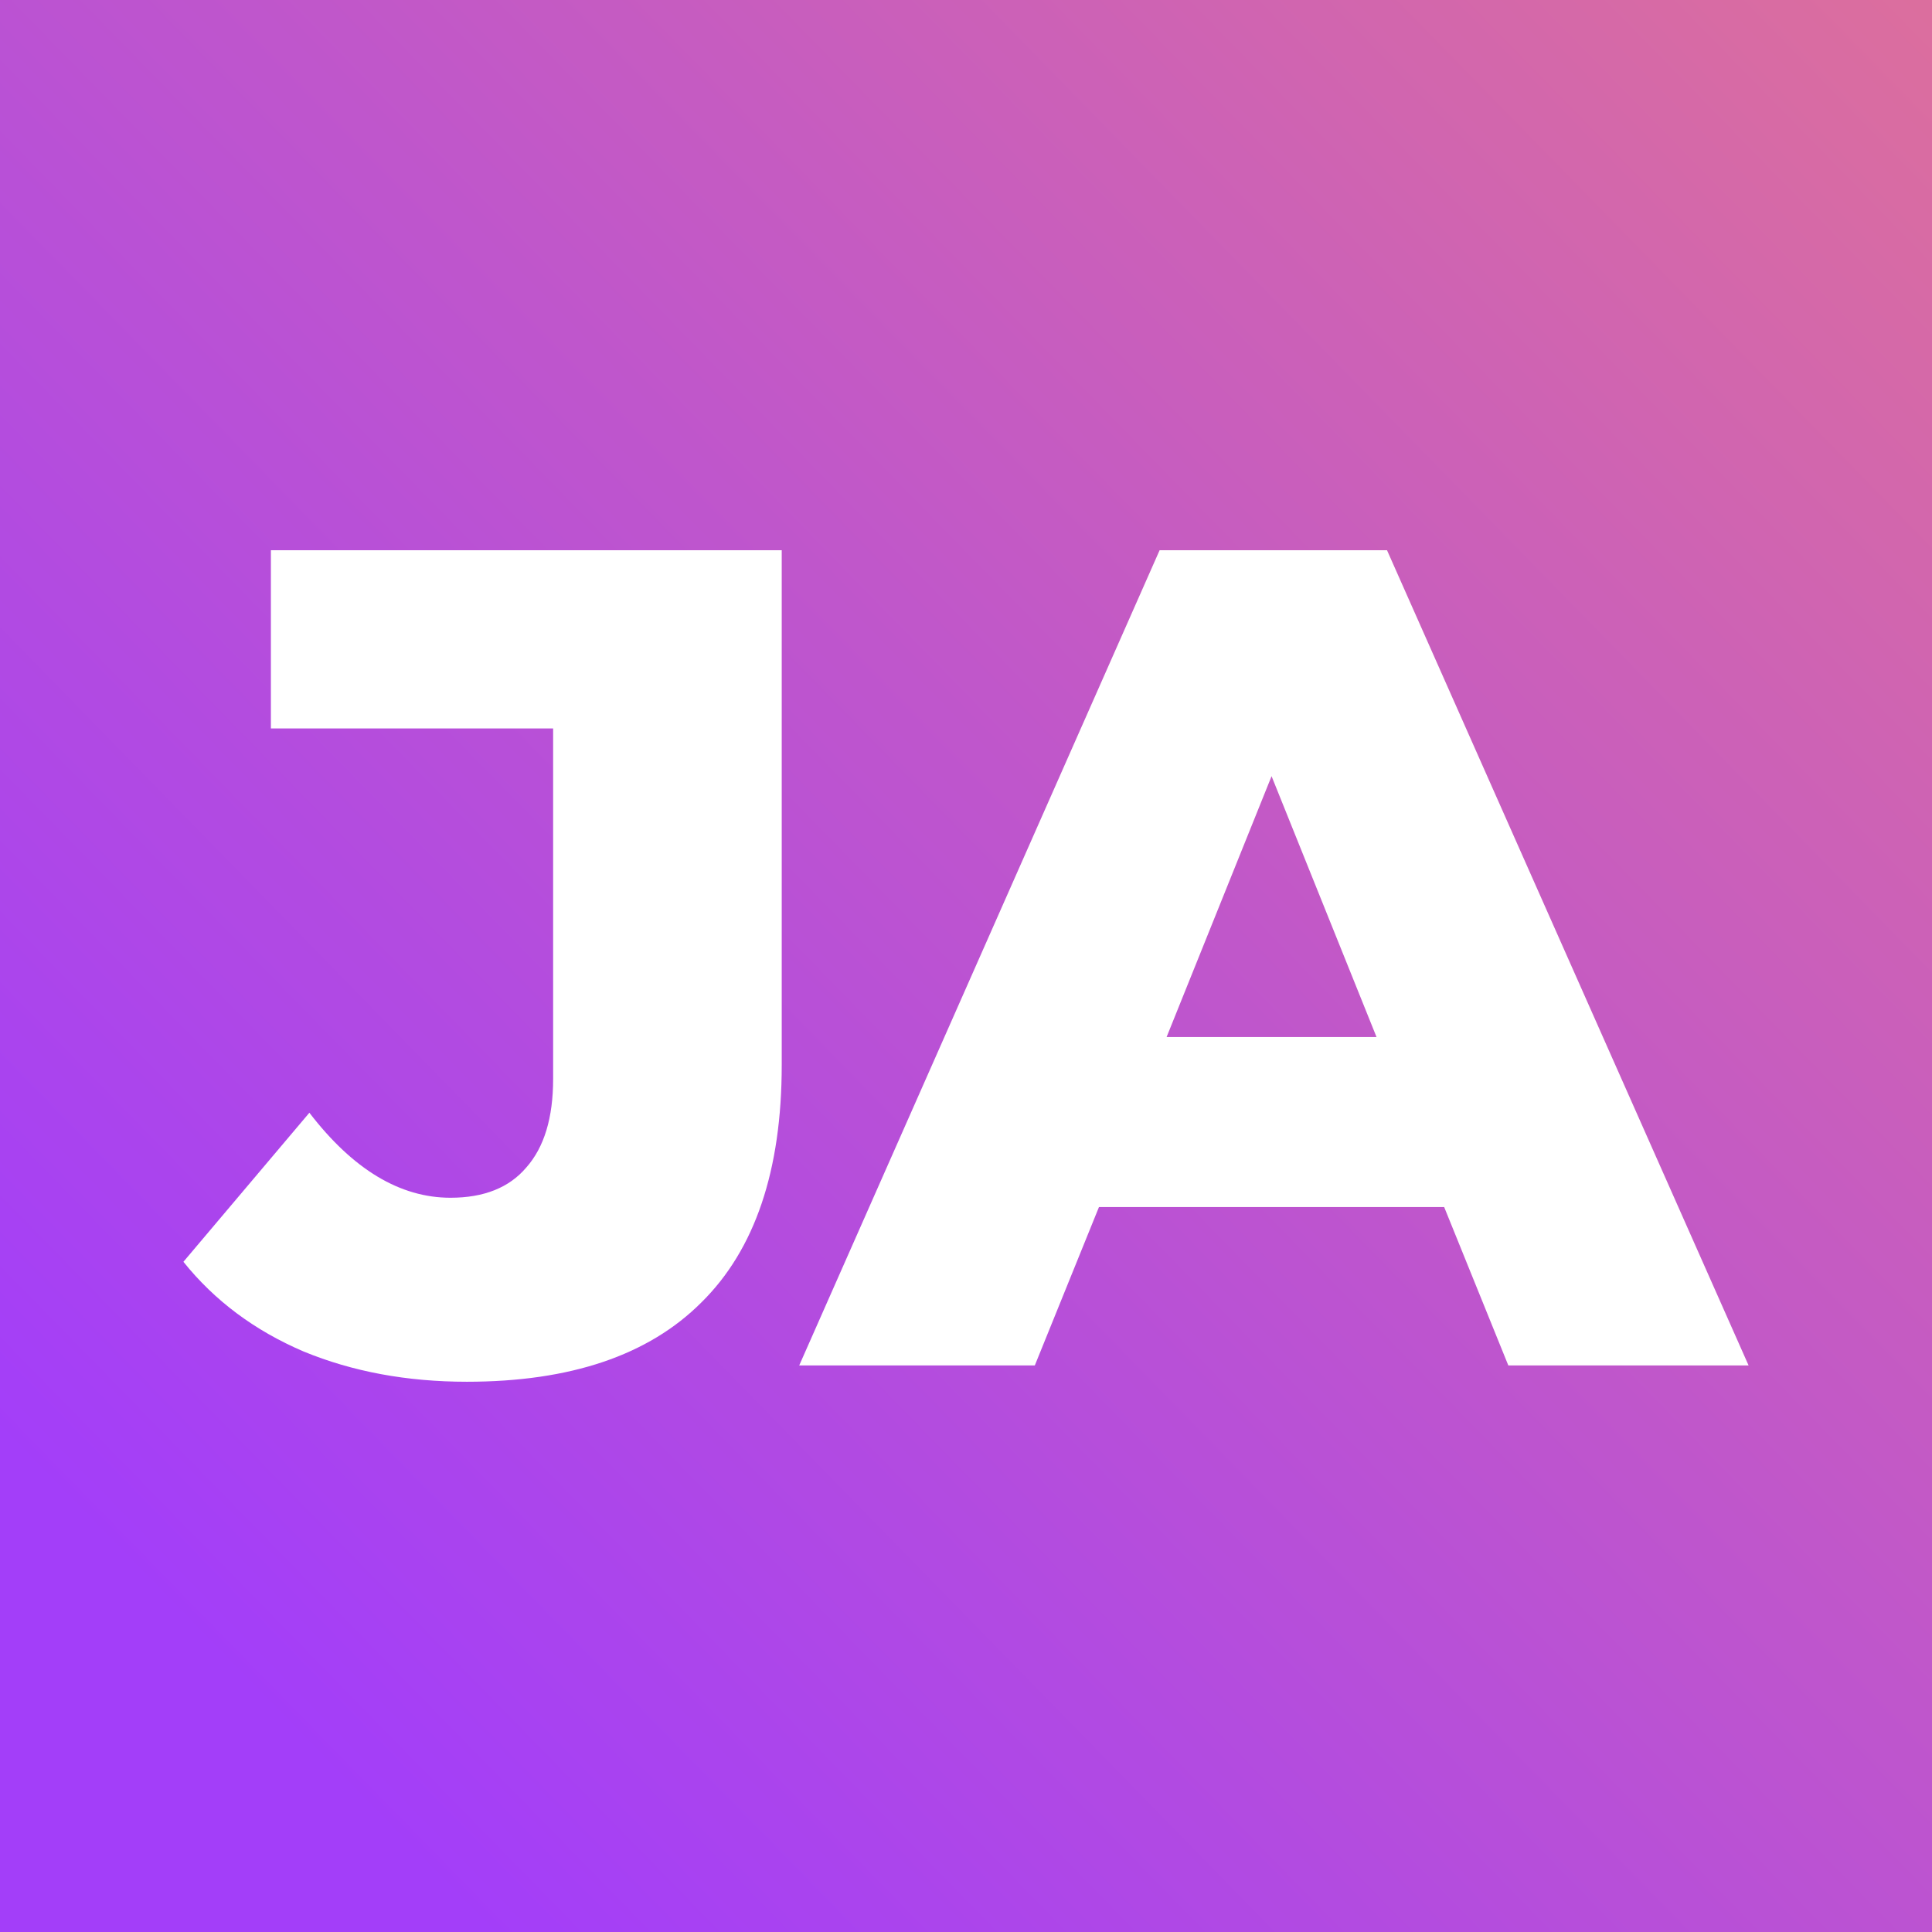 <svg width="316" height="316" viewBox="0 0 316 316" fill="none" xmlns="http://www.w3.org/2000/svg">
<rect x="0" y="0" width="316" height="316" fill="#333333" stroke="none"/>
<rect width="316" height="316" fill="url(#paint0_linear_898_1079)"/>
<path d="M76.355 226C66.563 226 57.66 224.349 49.648 221.048C41.636 217.619 35.087 212.73 30 206.381L50.602 182C57.724 191.27 65.418 195.905 73.684 195.905C79.153 195.905 83.286 194.254 86.084 190.952C89.009 187.651 90.471 182.825 90.471 176.476V119.143H44.307V90H127.86V174.19C127.86 191.46 123.473 204.413 114.698 213.048C106.05 221.683 93.269 226 76.355 226Z" fill="white"/>
<path d="M236.211 197.429H179.746L169.254 223.333H130.72L189.666 90H226.864L286 223.333H246.703L236.211 197.429ZM225.147 169.619L207.979 126.952L190.81 169.619H225.147Z" fill="white"/>
<defs>
<linearGradient id="paint0_linear_898_1079" x1="40.981" y1="277.983" x2="475.955" y2="-147.046" gradientUnits="userSpaceOnUse">
<stop stop-color="#A33EF9"/>
<stop offset="1" stop-color="#FB896B"/>
</linearGradient>
</defs>
</svg>

